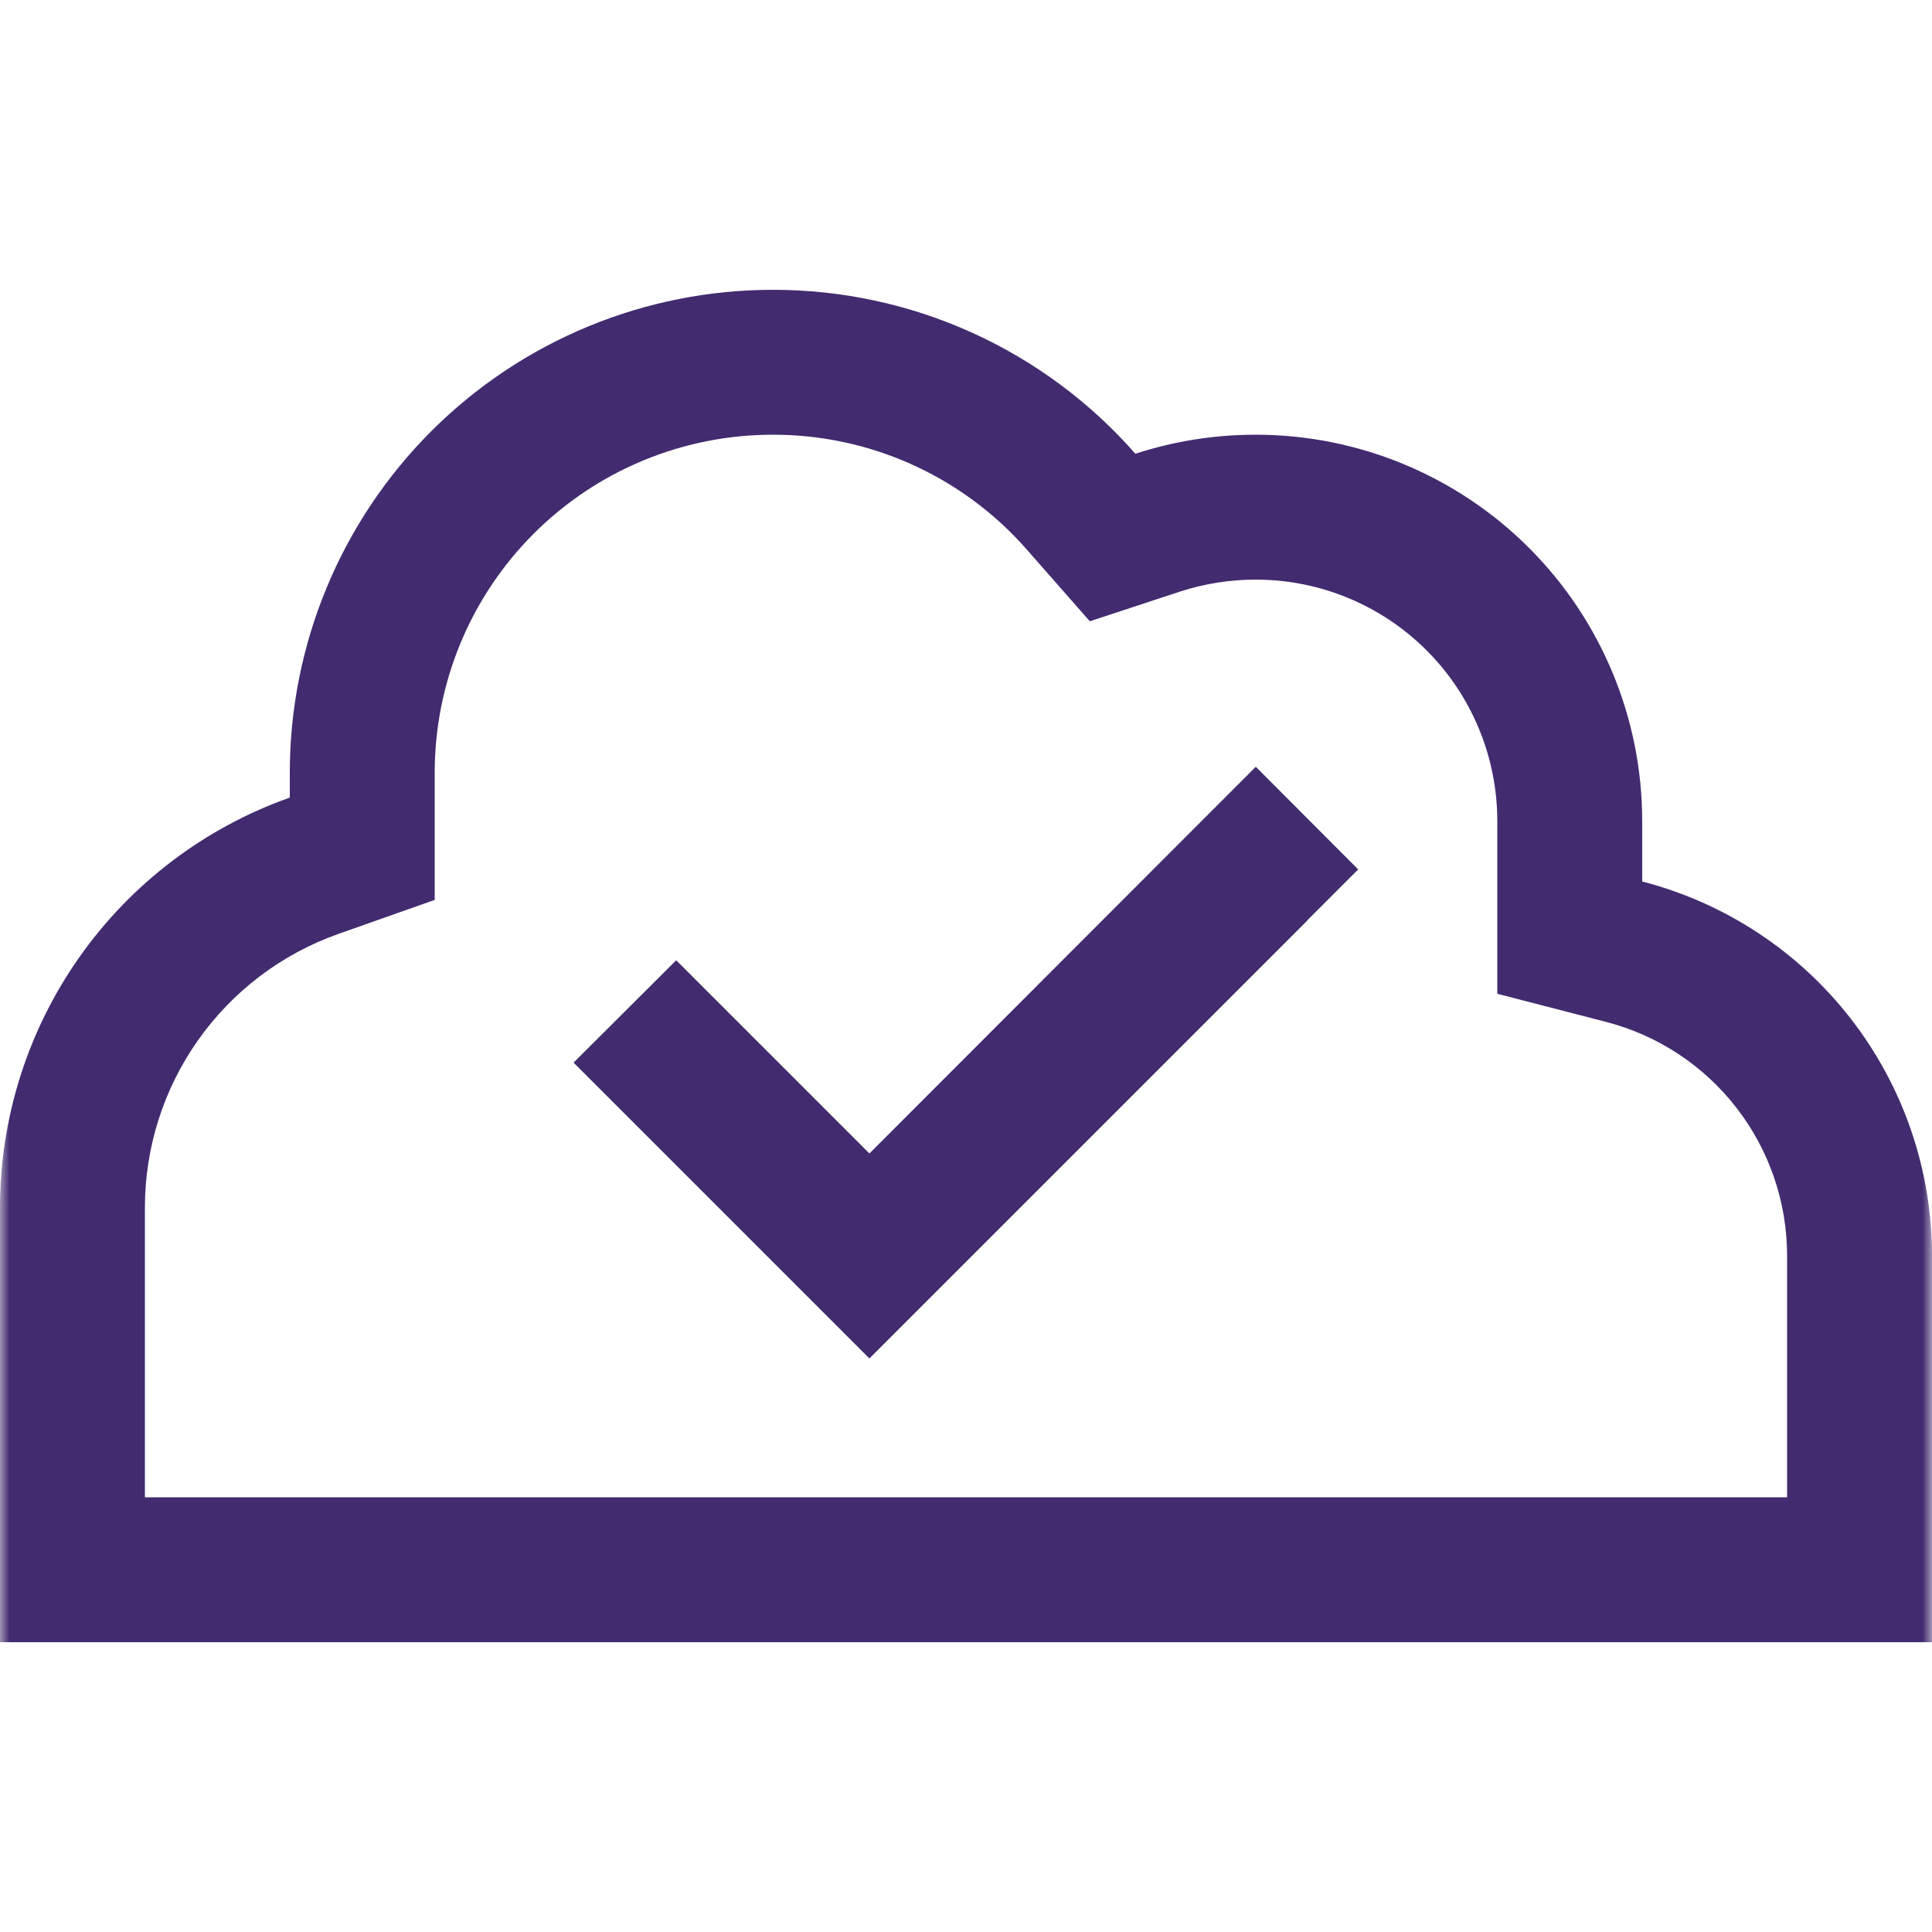 <svg width="100" height="100" viewBox="0 0 100 100" fill="none" xmlns="http://www.w3.org/2000/svg">
<g clip-path="url(#clip0_8340_400)">
<mask id="mask0_8340_400" style="mask-type:luminance" maskUnits="userSpaceOnUse" x="0" y="0" width="100" height="100">
<path d="M100 0H0V100H100V0Z" fill="white"/>
</mask>
<g mask="url(#mask0_8340_400)">
<path d="M0 62.501C0.002 57.848 1.445 53.309 4.131 49.51C6.817 45.71 10.614 42.836 15 41.282V40.001C14.999 36.718 15.645 33.466 16.901 30.433C18.157 27.399 19.999 24.643 22.32 22.321C24.642 20 27.398 18.158 30.432 16.902C33.465 15.646 36.717 15 40 15.001C43.552 14.996 47.064 15.75 50.301 17.213C53.537 18.676 56.424 20.815 58.766 23.485C60.779 22.831 62.883 22.499 65 22.501C70.304 22.501 75.391 24.608 79.142 28.359C82.893 32.11 85 37.197 85 42.501V45.626C89.294 46.736 93.098 49.242 95.813 52.749C98.528 56.256 100.001 60.566 100 65.001V85.001H0V62.501ZM92.5 65.001C92.501 62.229 91.58 59.535 89.883 57.344C88.186 55.152 85.809 53.586 83.125 52.892L77.5 51.438V42.501C77.5 39.186 76.183 36.006 73.839 33.662C71.495 31.318 68.315 30.001 65 30.001C63.679 30 62.366 30.206 61.109 30.61L56.409 32.157L53.141 28.438C51.501 26.568 49.48 25.071 47.213 24.047C44.947 23.023 42.487 22.496 40 22.501C37.702 22.5 35.425 22.952 33.302 23.831C31.178 24.71 29.248 25.999 27.623 27.624C25.998 29.249 24.709 31.179 23.83 33.303C22.951 35.426 22.499 37.703 22.5 40.001V46.579L17.5 48.345C14.575 49.383 12.044 51.301 10.254 53.836C8.463 56.371 7.501 59.398 7.5 62.501V77.501H92.5V65.001ZM67.656 47.657L47.656 67.657L45 70.313L42.344 67.657L32.344 57.657L29.688 55.001L35 49.704L37.656 52.36L45 59.704L62.344 42.344L65 39.688L70.3 45.001L67.644 47.657H67.656Z" fill="#422B6F"/>
</g>
</g>
<defs>
<clipPath id="clip0_8340_400">
<rect width="100" height="100" fill="white"/>
</clipPath>
</defs>
</svg>
